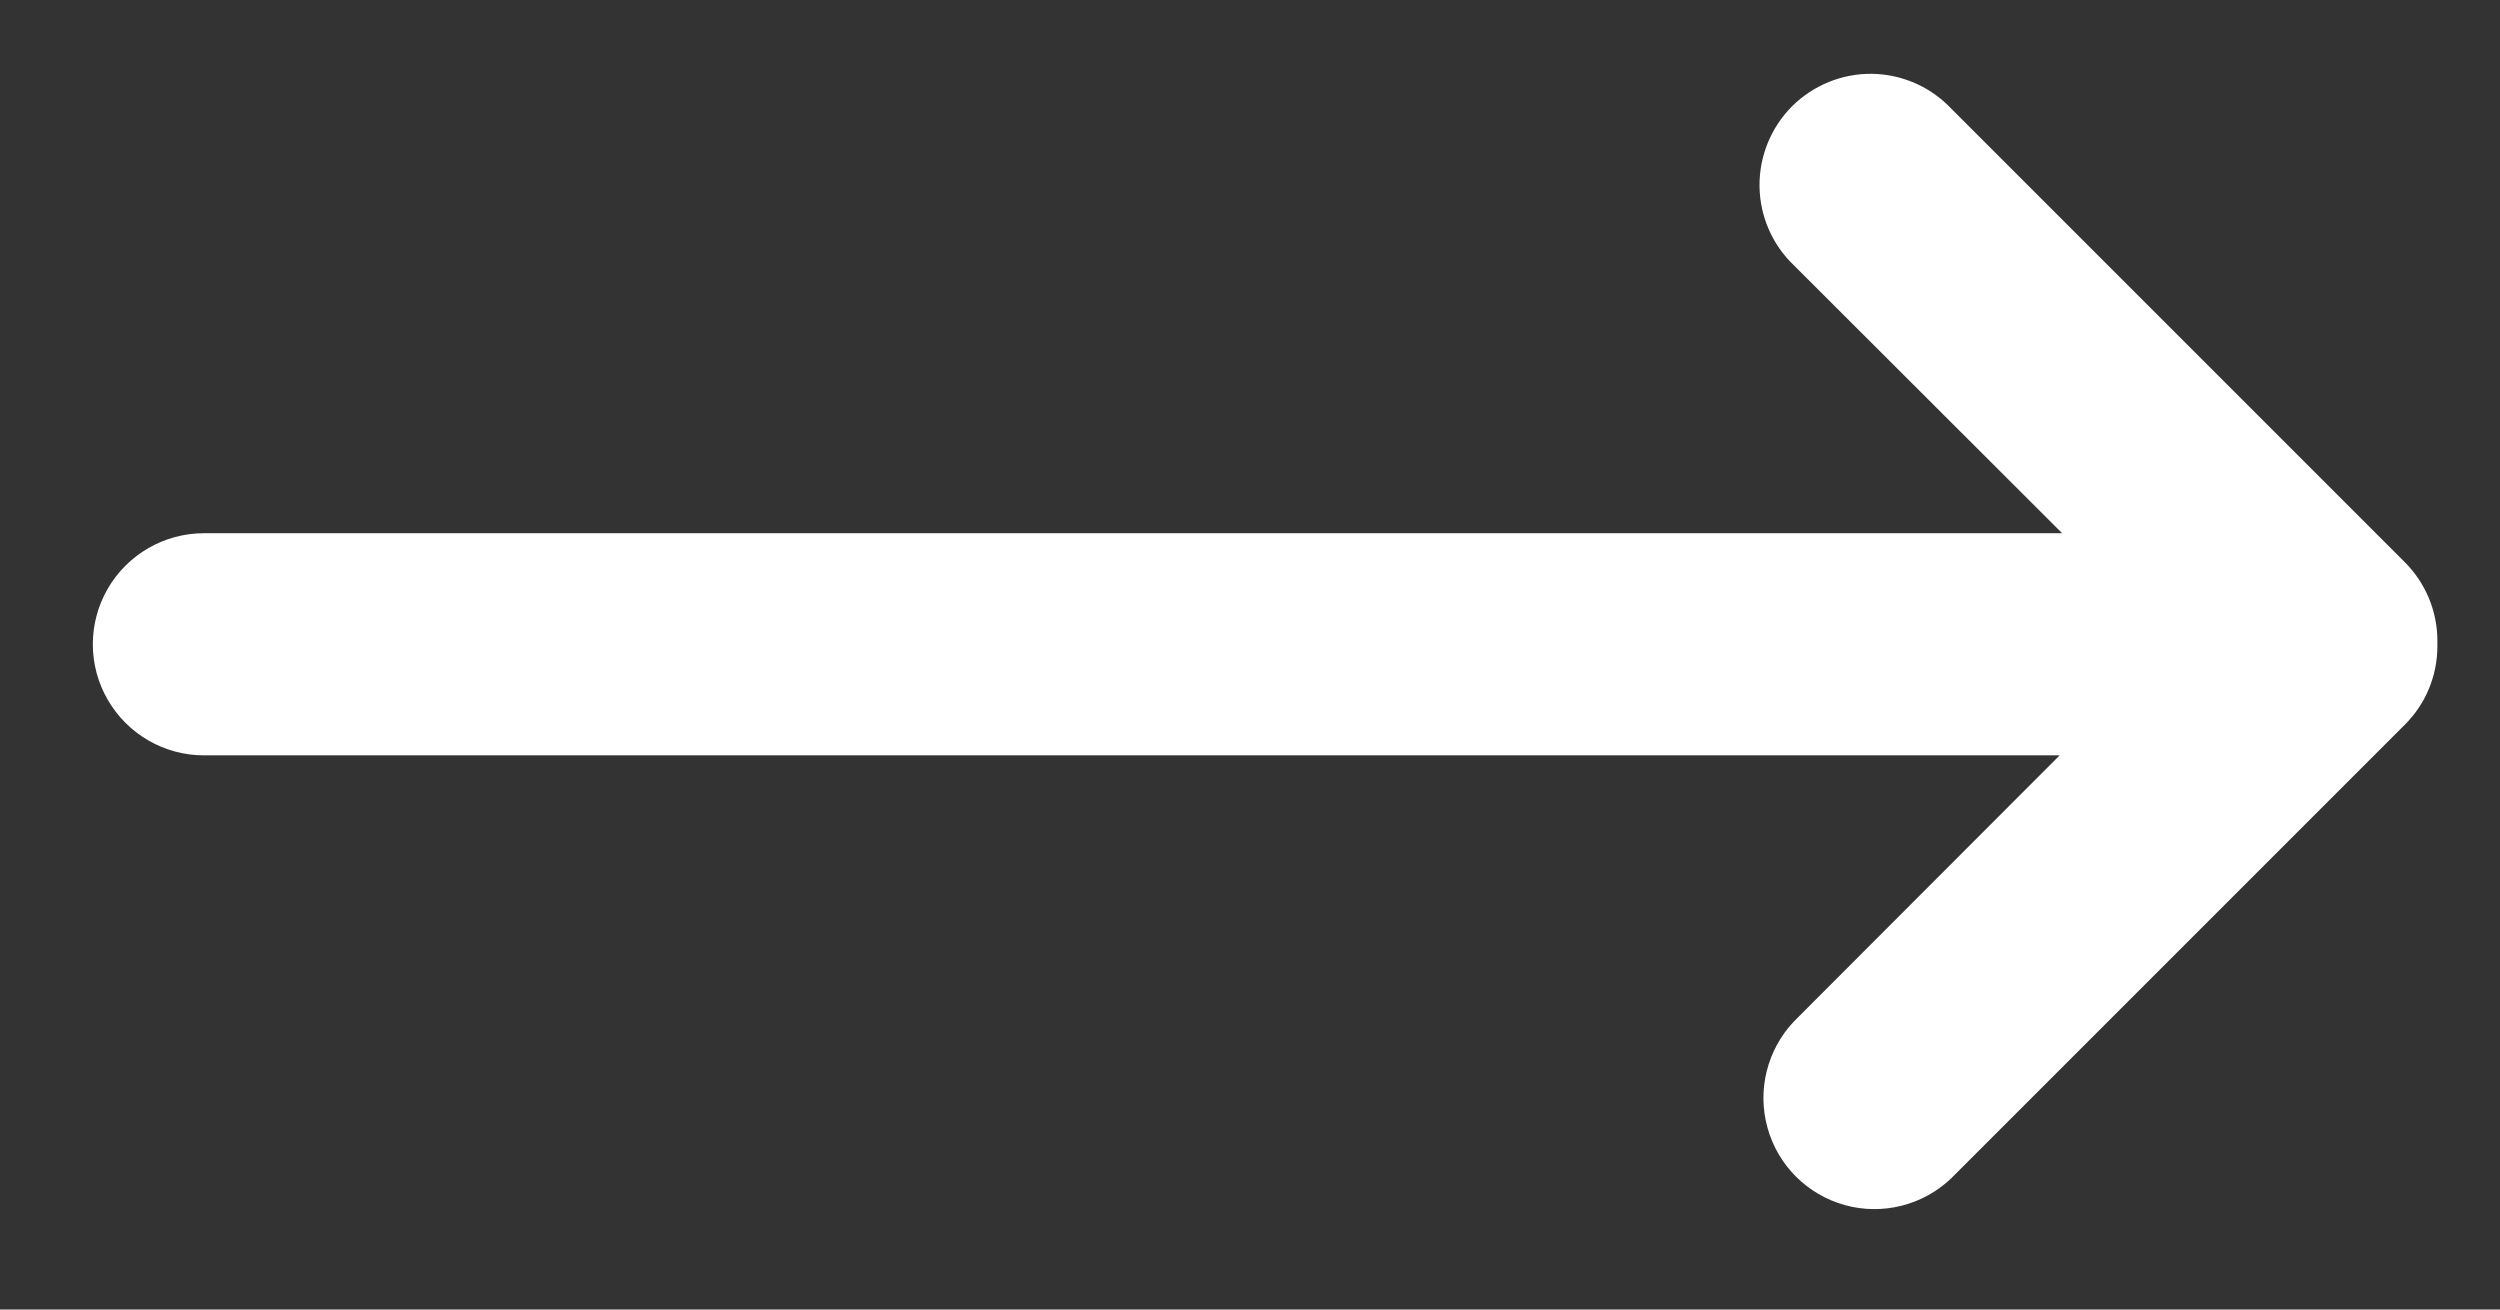 <svg width="21" height="11" viewBox="0 0 21 11" fill="none" xmlns="http://www.w3.org/2000/svg">
<rect x="0" y="0" width="21" height="11" fill="#333333" stroke="none"/>
<path d="M20.2 4.722L16.389 0.911C16.216 0.728 15.976 0.624 15.725 0.62C15.473 0.617 15.231 0.716 15.053 0.893C14.876 1.071 14.777 1.313 14.78 1.565C14.783 1.816 14.887 2.056 15.069 2.229L17.322 4.479L1.713 4.479C1.38 4.479 1.072 4.657 0.905 4.945C0.738 5.234 0.738 5.59 0.905 5.878C1.072 6.167 1.38 6.345 1.713 6.345L17.301 6.345L15.069 8.58C14.844 8.818 14.759 9.157 14.847 9.473C14.934 9.789 15.181 10.035 15.497 10.123C15.813 10.21 16.152 10.125 16.389 9.899L20.2 6.088C20.376 5.913 20.474 5.676 20.474 5.428C20.474 5.42 20.474 5.413 20.474 5.405C20.474 5.397 20.474 5.389 20.474 5.382C20.474 5.134 20.375 4.897 20.2 4.722Z" fill="white"/>
</svg>
